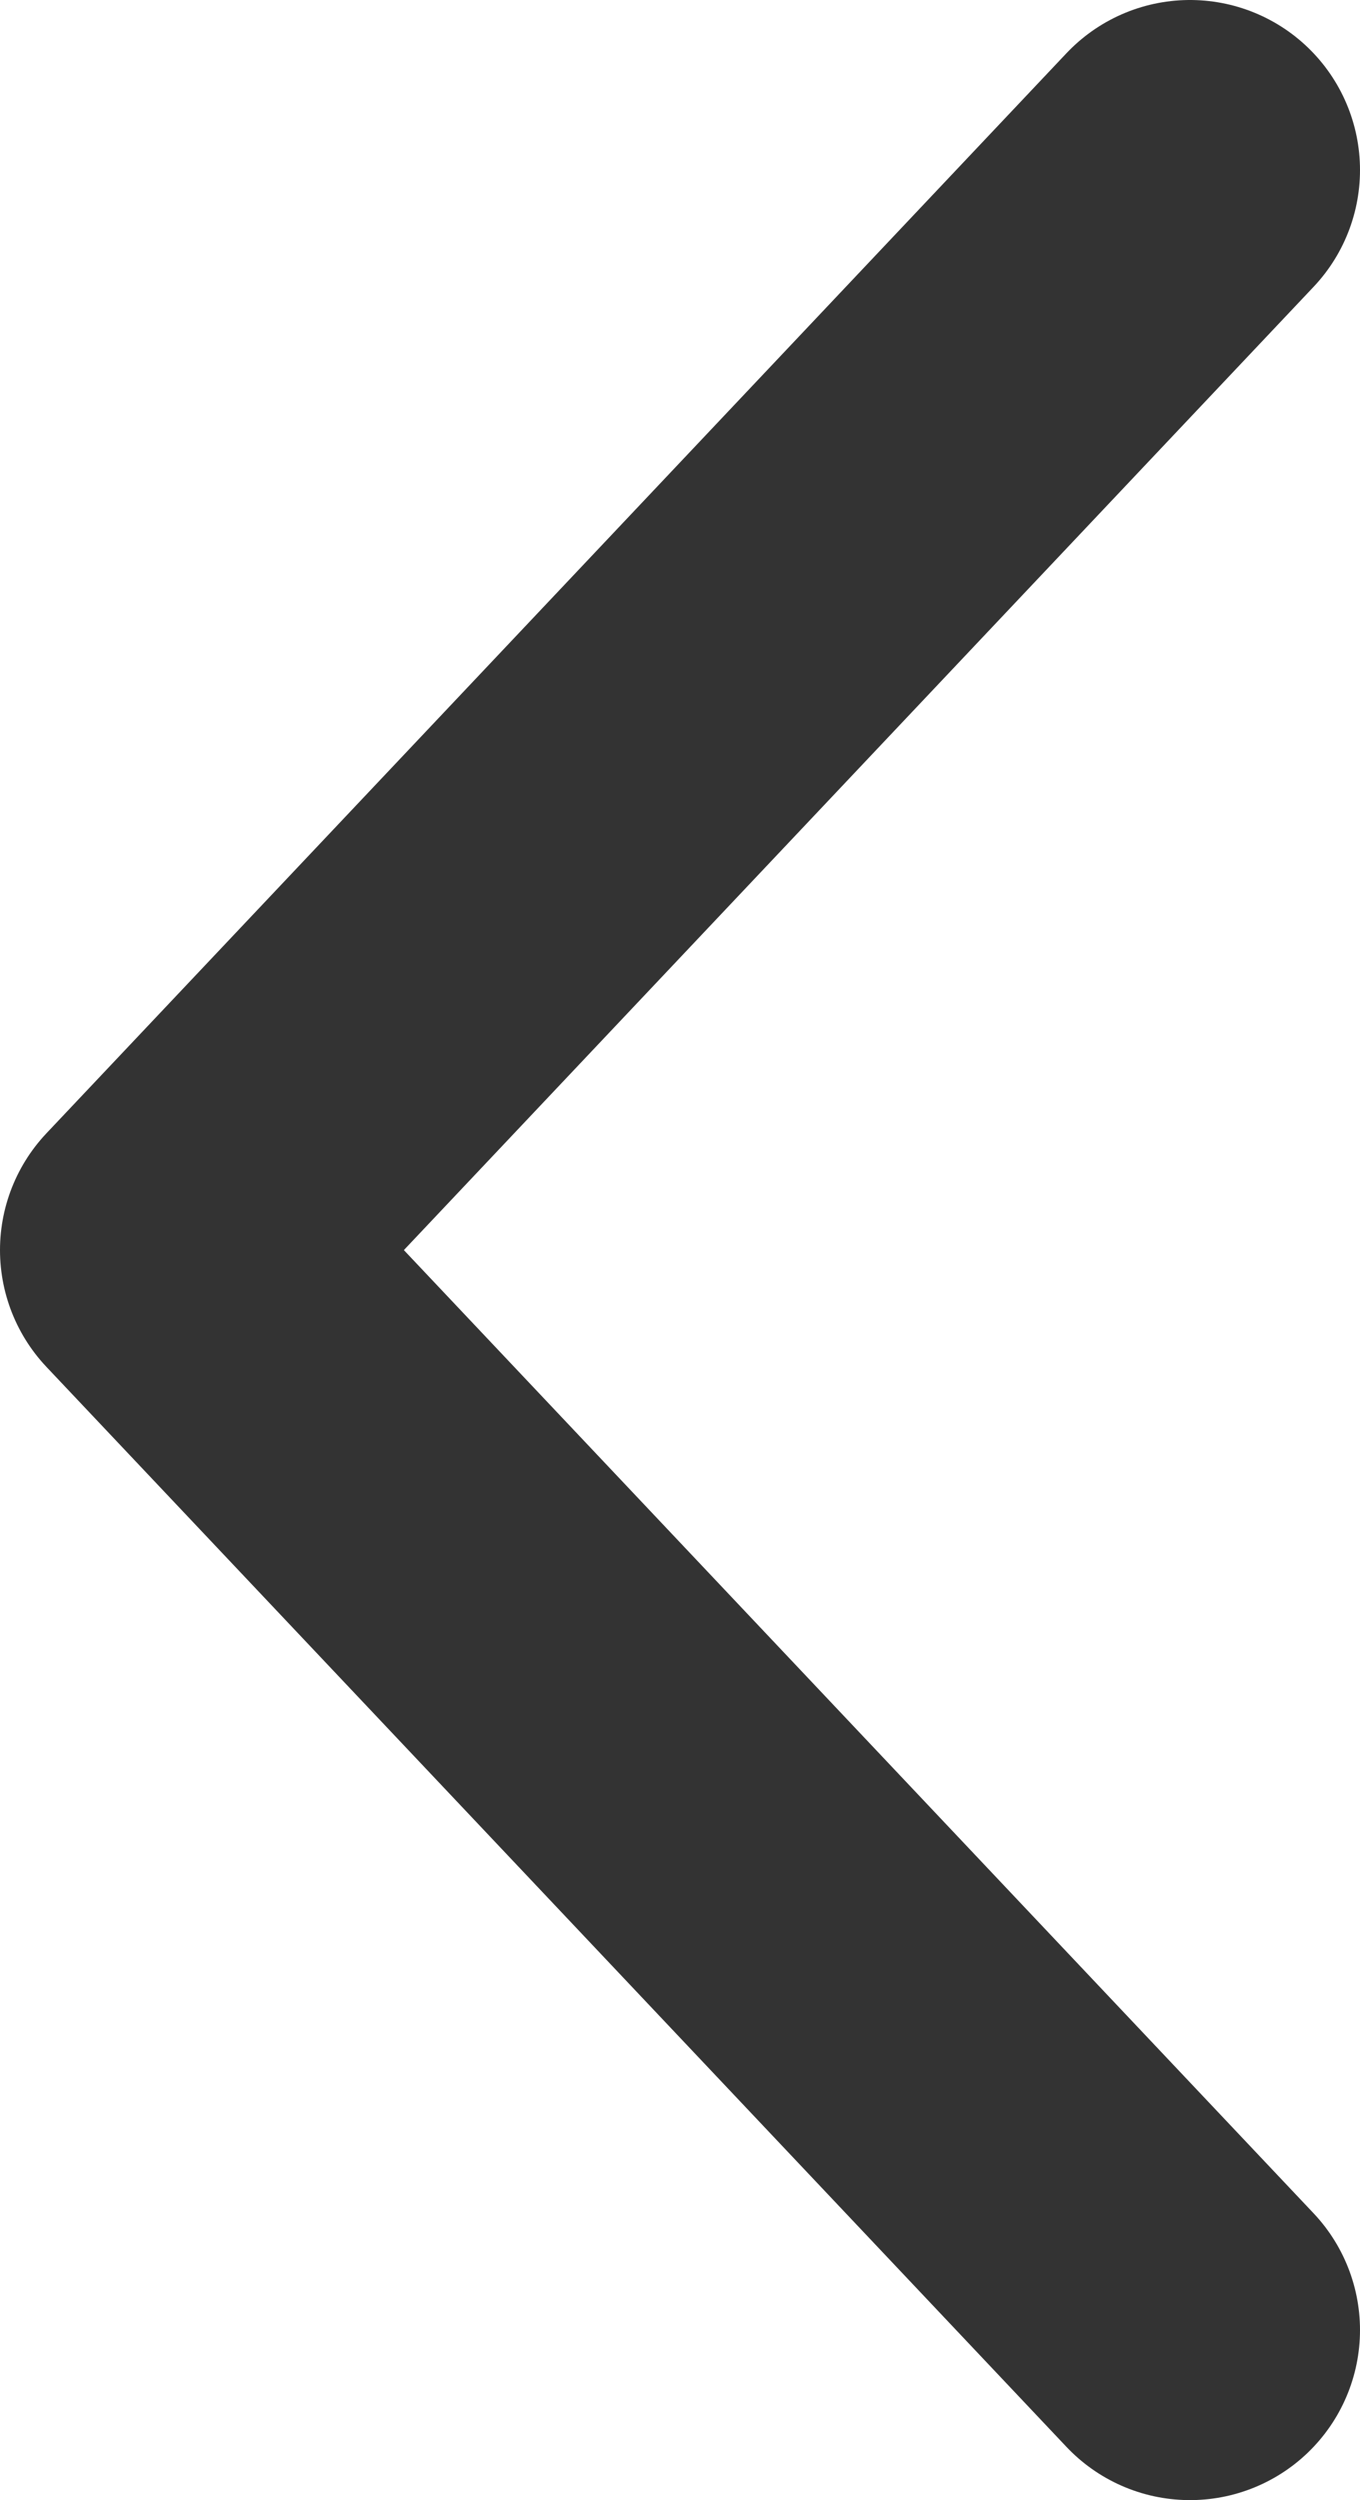 <?xml version="1.0" encoding="UTF-8"?><svg id="_イヤー_2" xmlns="http://www.w3.org/2000/svg" viewBox="0 0 16 29.403"><defs><style>.cls-1{fill:none;stroke:#333;stroke-linecap:round;stroke-linejoin:round;stroke-width:4px;}</style></defs><g id="_イヤー_1-2"><polyline class="cls-1" points="14 27.403 2 14.702 14 2"/></g></svg>